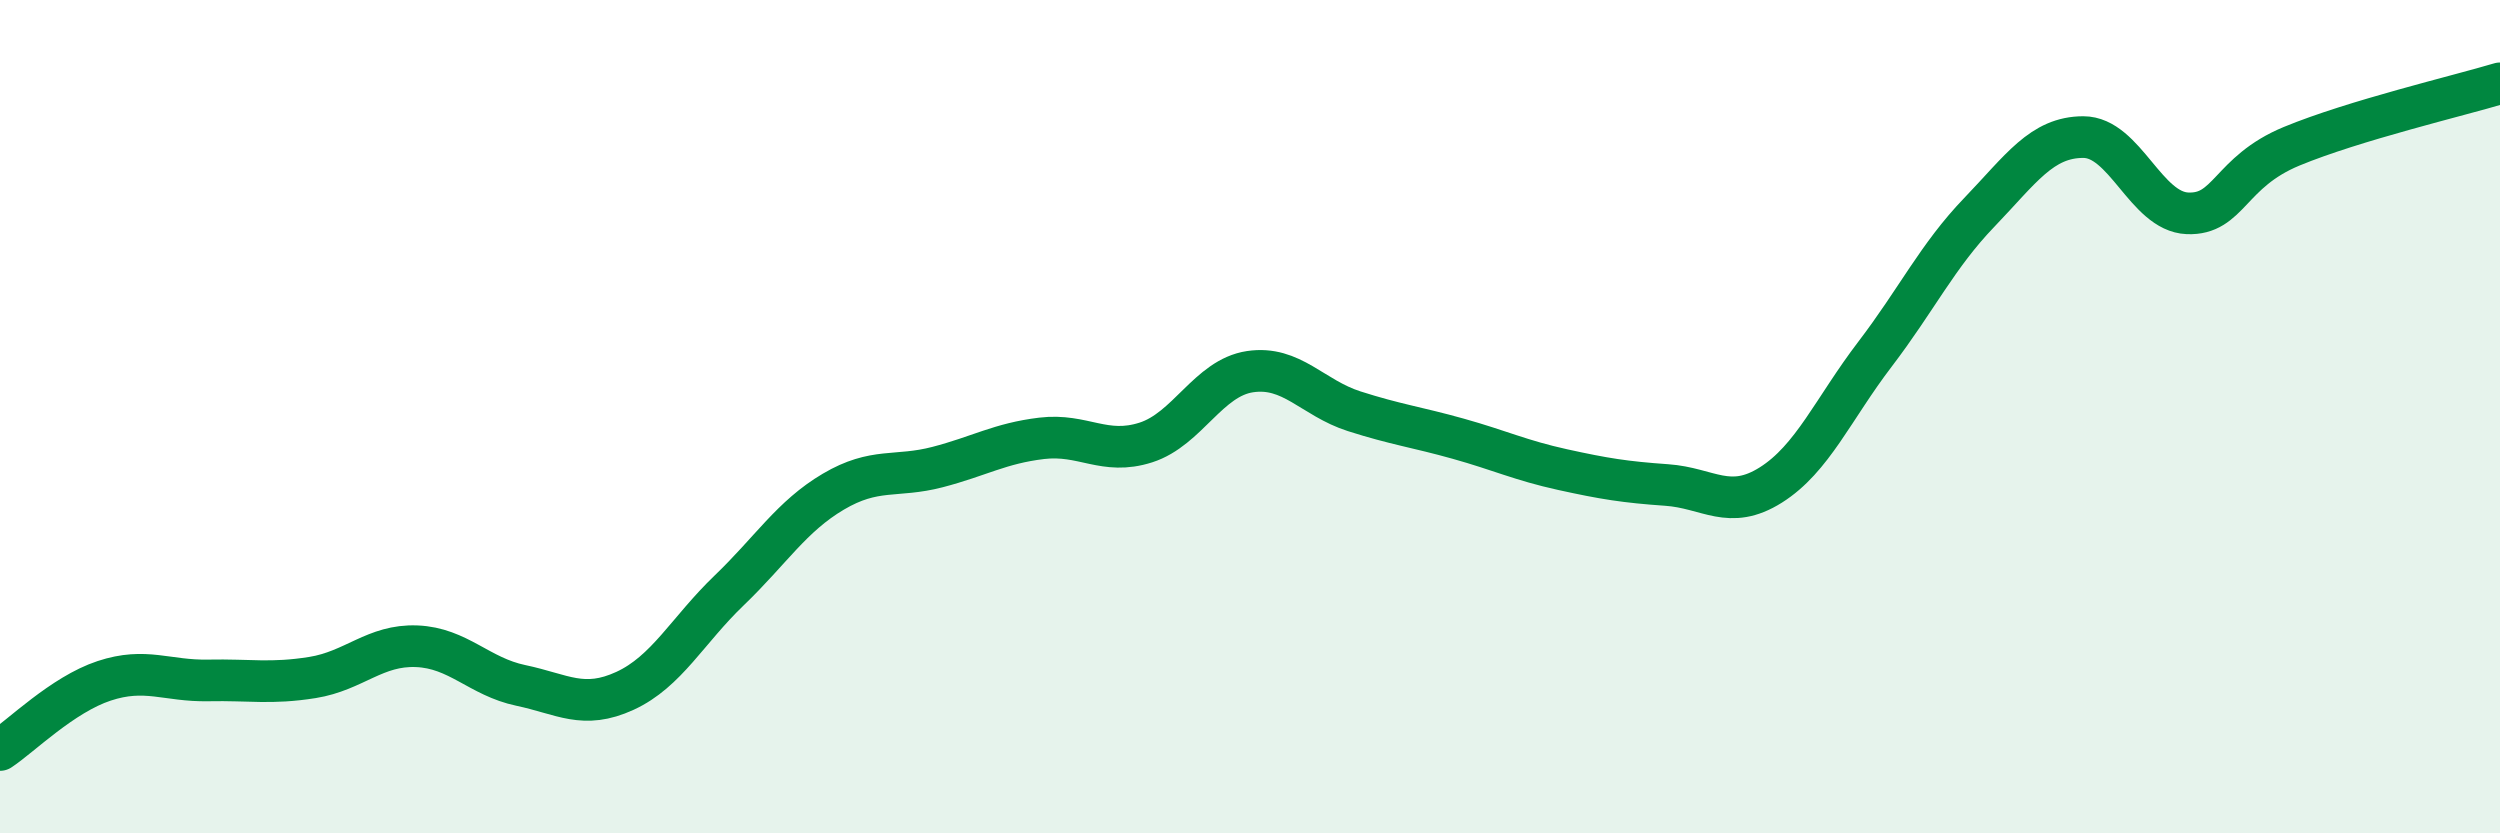 
    <svg width="60" height="20" viewBox="0 0 60 20" xmlns="http://www.w3.org/2000/svg">
      <path
        d="M 0,18 C 0.5,17.67 1.5,16.67 2.5,16.34 C 3.5,16.01 4,16.35 5,16.33 C 6,16.31 6.5,16.42 7.5,16.26 C 8.5,16.1 9,15.47 10,15.51 C 11,15.55 11.5,16.24 12.5,16.45 C 13.5,16.66 14,17.04 15,16.58 C 16,16.12 16.5,15.13 17.5,14.17 C 18.5,13.21 19,12.39 20,11.8 C 21,11.21 21.5,11.47 22.5,11.21 C 23.5,10.95 24,10.64 25,10.52 C 26,10.4 26.5,10.94 27.5,10.62 C 28.5,10.3 29,9.07 30,8.92 C 31,8.77 31.5,9.55 32.5,9.87 C 33.5,10.19 34,10.25 35,10.53 C 36,10.81 36.5,11.05 37.5,11.27 C 38.5,11.49 39,11.57 40,11.64 C 41,11.71 41.5,12.27 42.5,11.64 C 43.5,11.01 44,9.81 45,8.5 C 46,7.19 46.5,6.14 47.5,5.1 C 48.5,4.06 49,3.29 50,3.29 C 51,3.29 51.5,5.08 52.5,5.12 C 53.5,5.16 53.5,4.13 55,3.51 C 56.5,2.89 59,2.3 60,2L60 20L0 20Z"
        fill="#008740"
        opacity="0.1"
        stroke-linecap="round"
        stroke-linejoin="round"
      />
      <path
        d="M 0,18 C 0.5,17.67 1.5,16.67 2.5,16.34 C 3.5,16.01 4,16.35 5,16.33 C 6,16.31 6.5,16.42 7.5,16.26 C 8.5,16.1 9,15.47 10,15.51 C 11,15.55 11.5,16.24 12.5,16.45 C 13.5,16.66 14,17.04 15,16.58 C 16,16.12 16.5,15.13 17.5,14.17 C 18.5,13.21 19,12.39 20,11.8 C 21,11.21 21.5,11.47 22.5,11.21 C 23.5,10.95 24,10.64 25,10.52 C 26,10.4 26.5,10.94 27.5,10.62 C 28.5,10.3 29,9.07 30,8.92 C 31,8.77 31.5,9.55 32.5,9.87 C 33.5,10.19 34,10.25 35,10.53 C 36,10.81 36.5,11.05 37.5,11.27 C 38.5,11.49 39,11.57 40,11.64 C 41,11.71 41.5,12.27 42.5,11.64 C 43.5,11.01 44,9.81 45,8.5 C 46,7.19 46.5,6.14 47.5,5.1 C 48.5,4.06 49,3.29 50,3.29 C 51,3.29 51.5,5.08 52.5,5.12 C 53.5,5.16 53.5,4.13 55,3.51 C 56.5,2.89 59,2.3 60,2"
        stroke="#008740"
        stroke-width="1"
        fill="none"
        stroke-linecap="round"
        stroke-linejoin="round"
      />
    </svg>
  